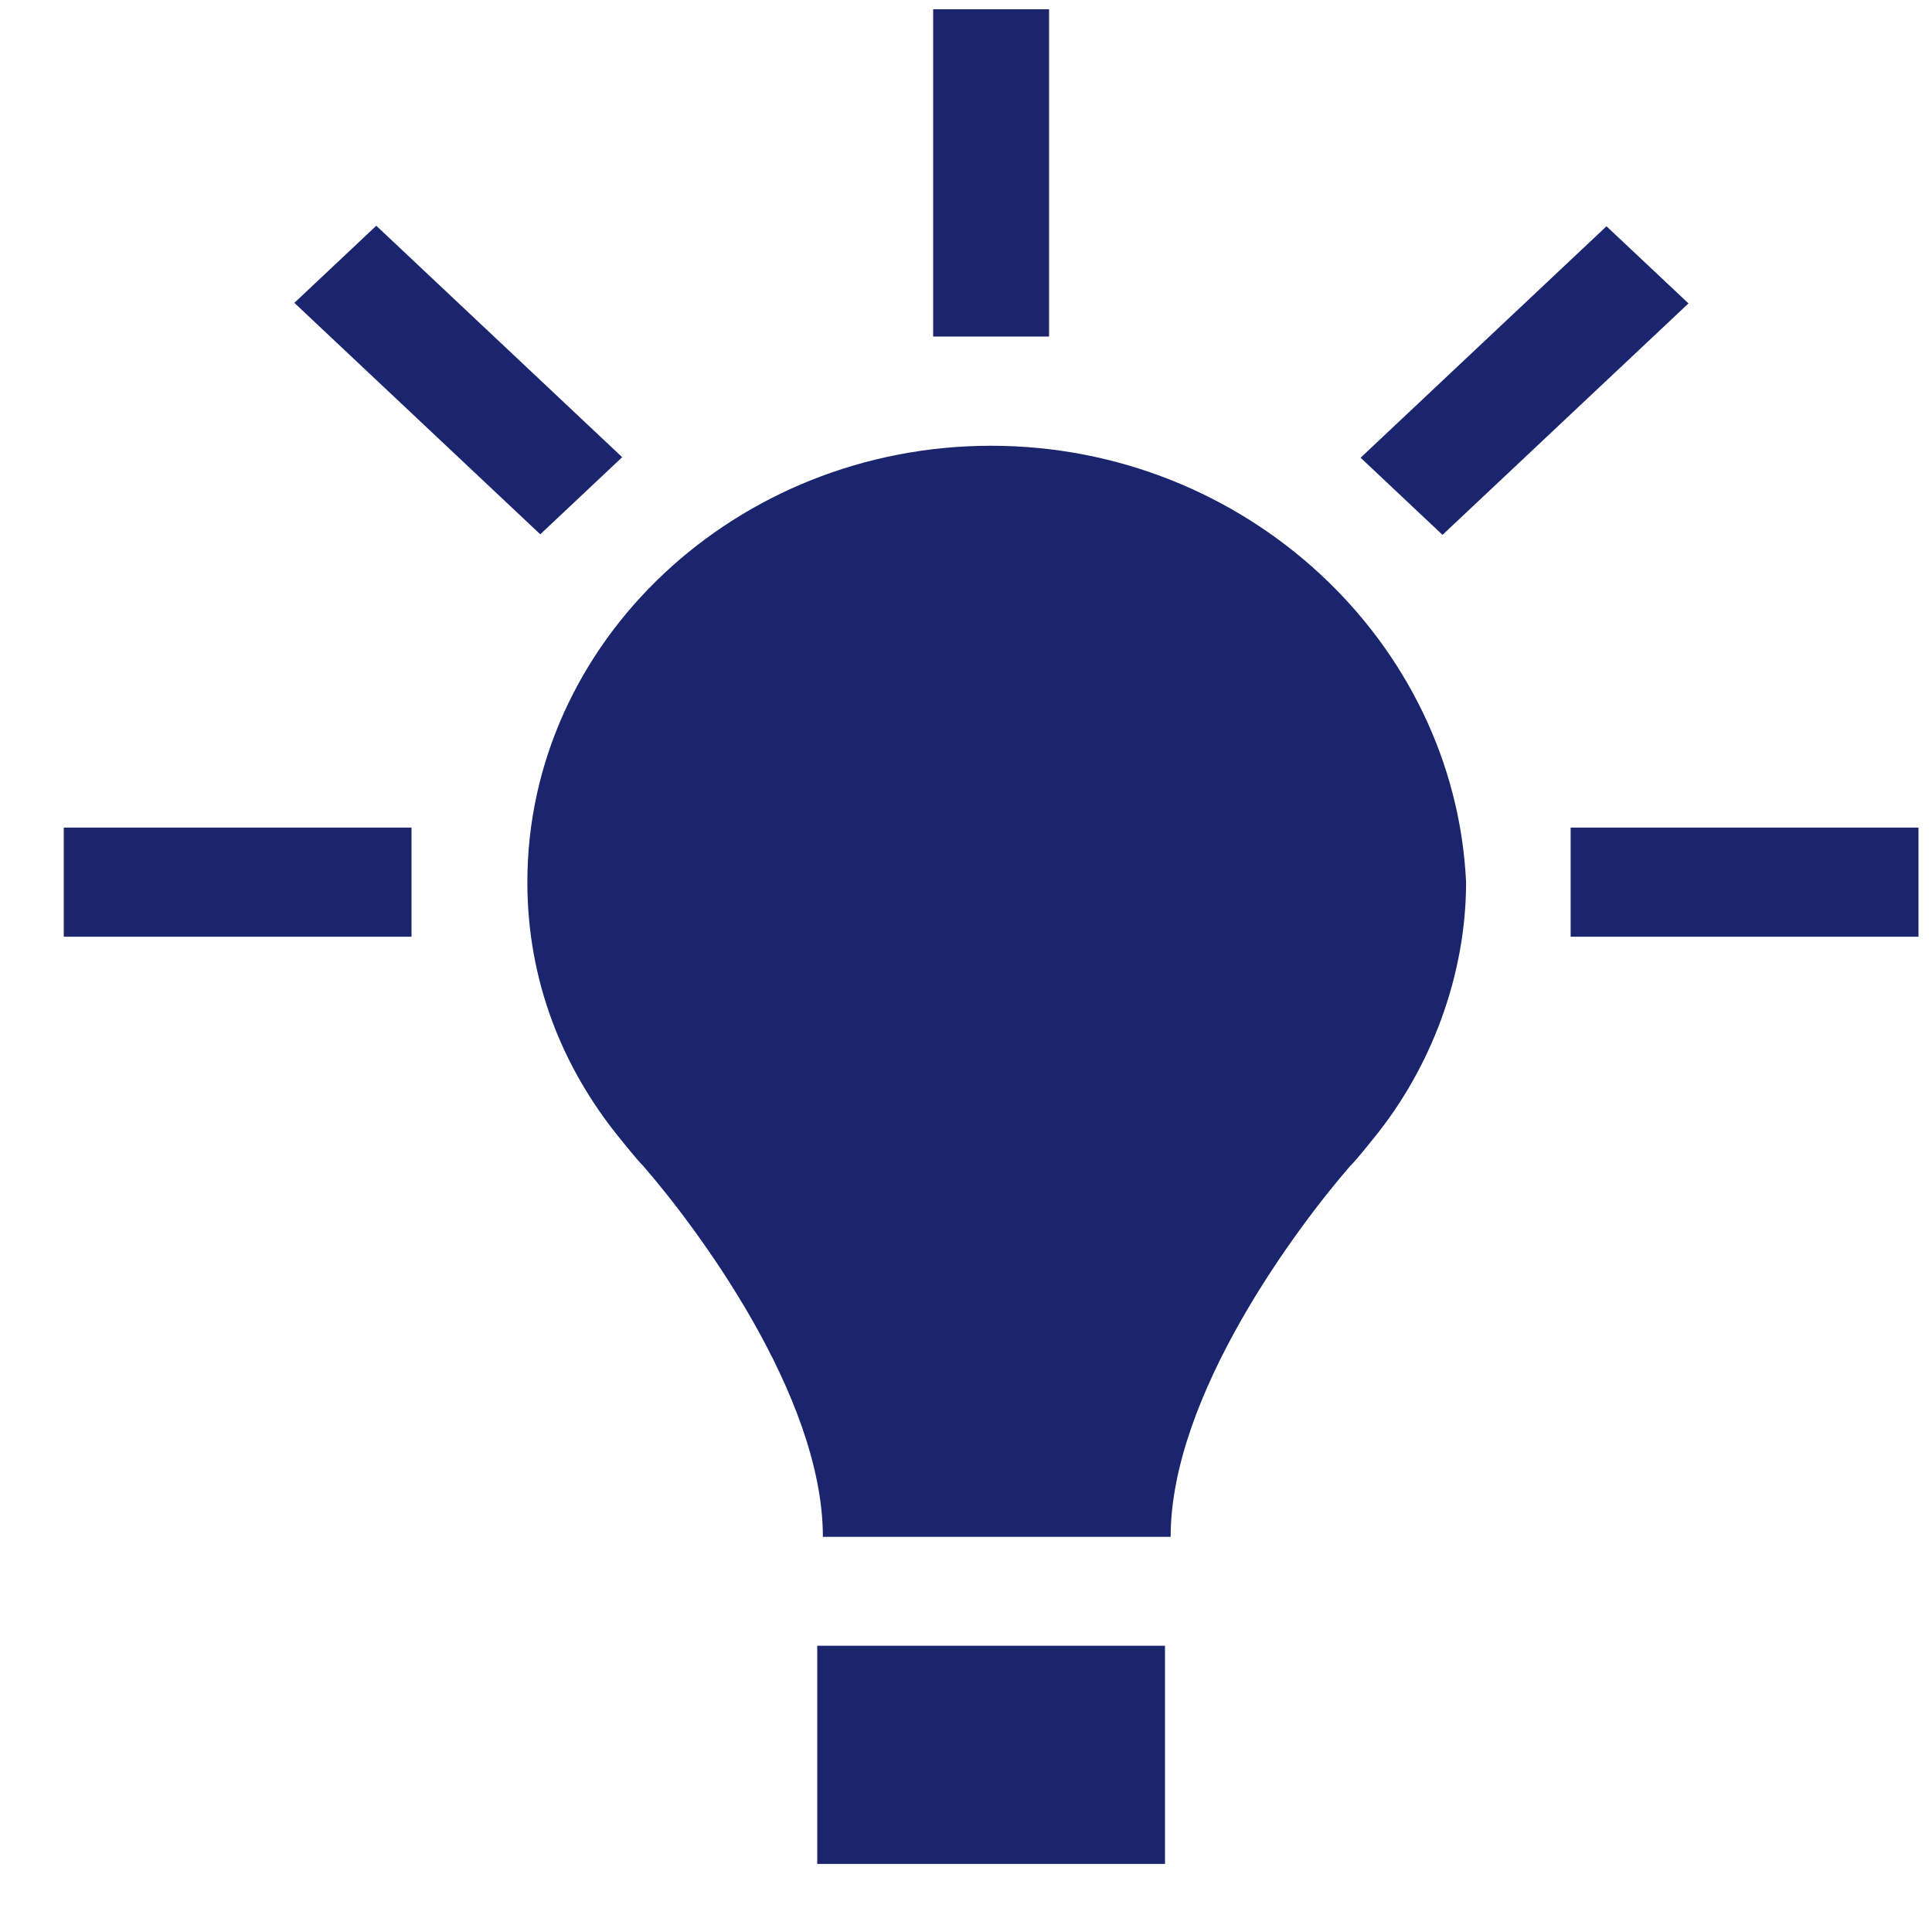 <svg width="25" height="25" viewBox="0 0 25 25" fill="none" xmlns="http://www.w3.org/2000/svg">
<path d="M12.825 5.768C9.524 5.768 6.824 8.309 6.824 11.415C6.824 12.686 7.274 13.815 8.023 14.733C8.023 14.733 8.248 15.015 8.323 15.087C8.998 15.864 10.648 18.052 10.648 19.887H15.148C15.148 18.052 16.797 15.864 17.472 15.087C17.547 15.017 17.772 14.733 17.772 14.733C18.521 13.816 18.971 12.616 18.971 11.415C18.825 8.309 16.125 5.768 12.825 5.768H12.825Z" fill="#1B256D"/>
<path d="M10.575 21.296H15.075V24.119H10.575V21.296Z" fill="#1B256D"/>
<path d="M0.825 10.709H5.325V12.121H0.825V10.709Z" fill="#1B256D"/>
<path d="M20.324 10.709H24.825V12.121H20.324V10.709Z" fill="#1B256D"/>
<path d="M20.788 2.928L21.849 3.926L18.666 6.921L17.606 5.923L20.788 2.928Z" fill="#1B256D"/>
<path d="M12.075 0.12H13.575V4.355H12.075V0.12Z" fill="#1B256D"/>
<path d="M4.869 2.921L8.051 5.916L6.991 6.914L3.809 3.919L4.869 2.921Z" fill="#1B256D"/>
</svg>
